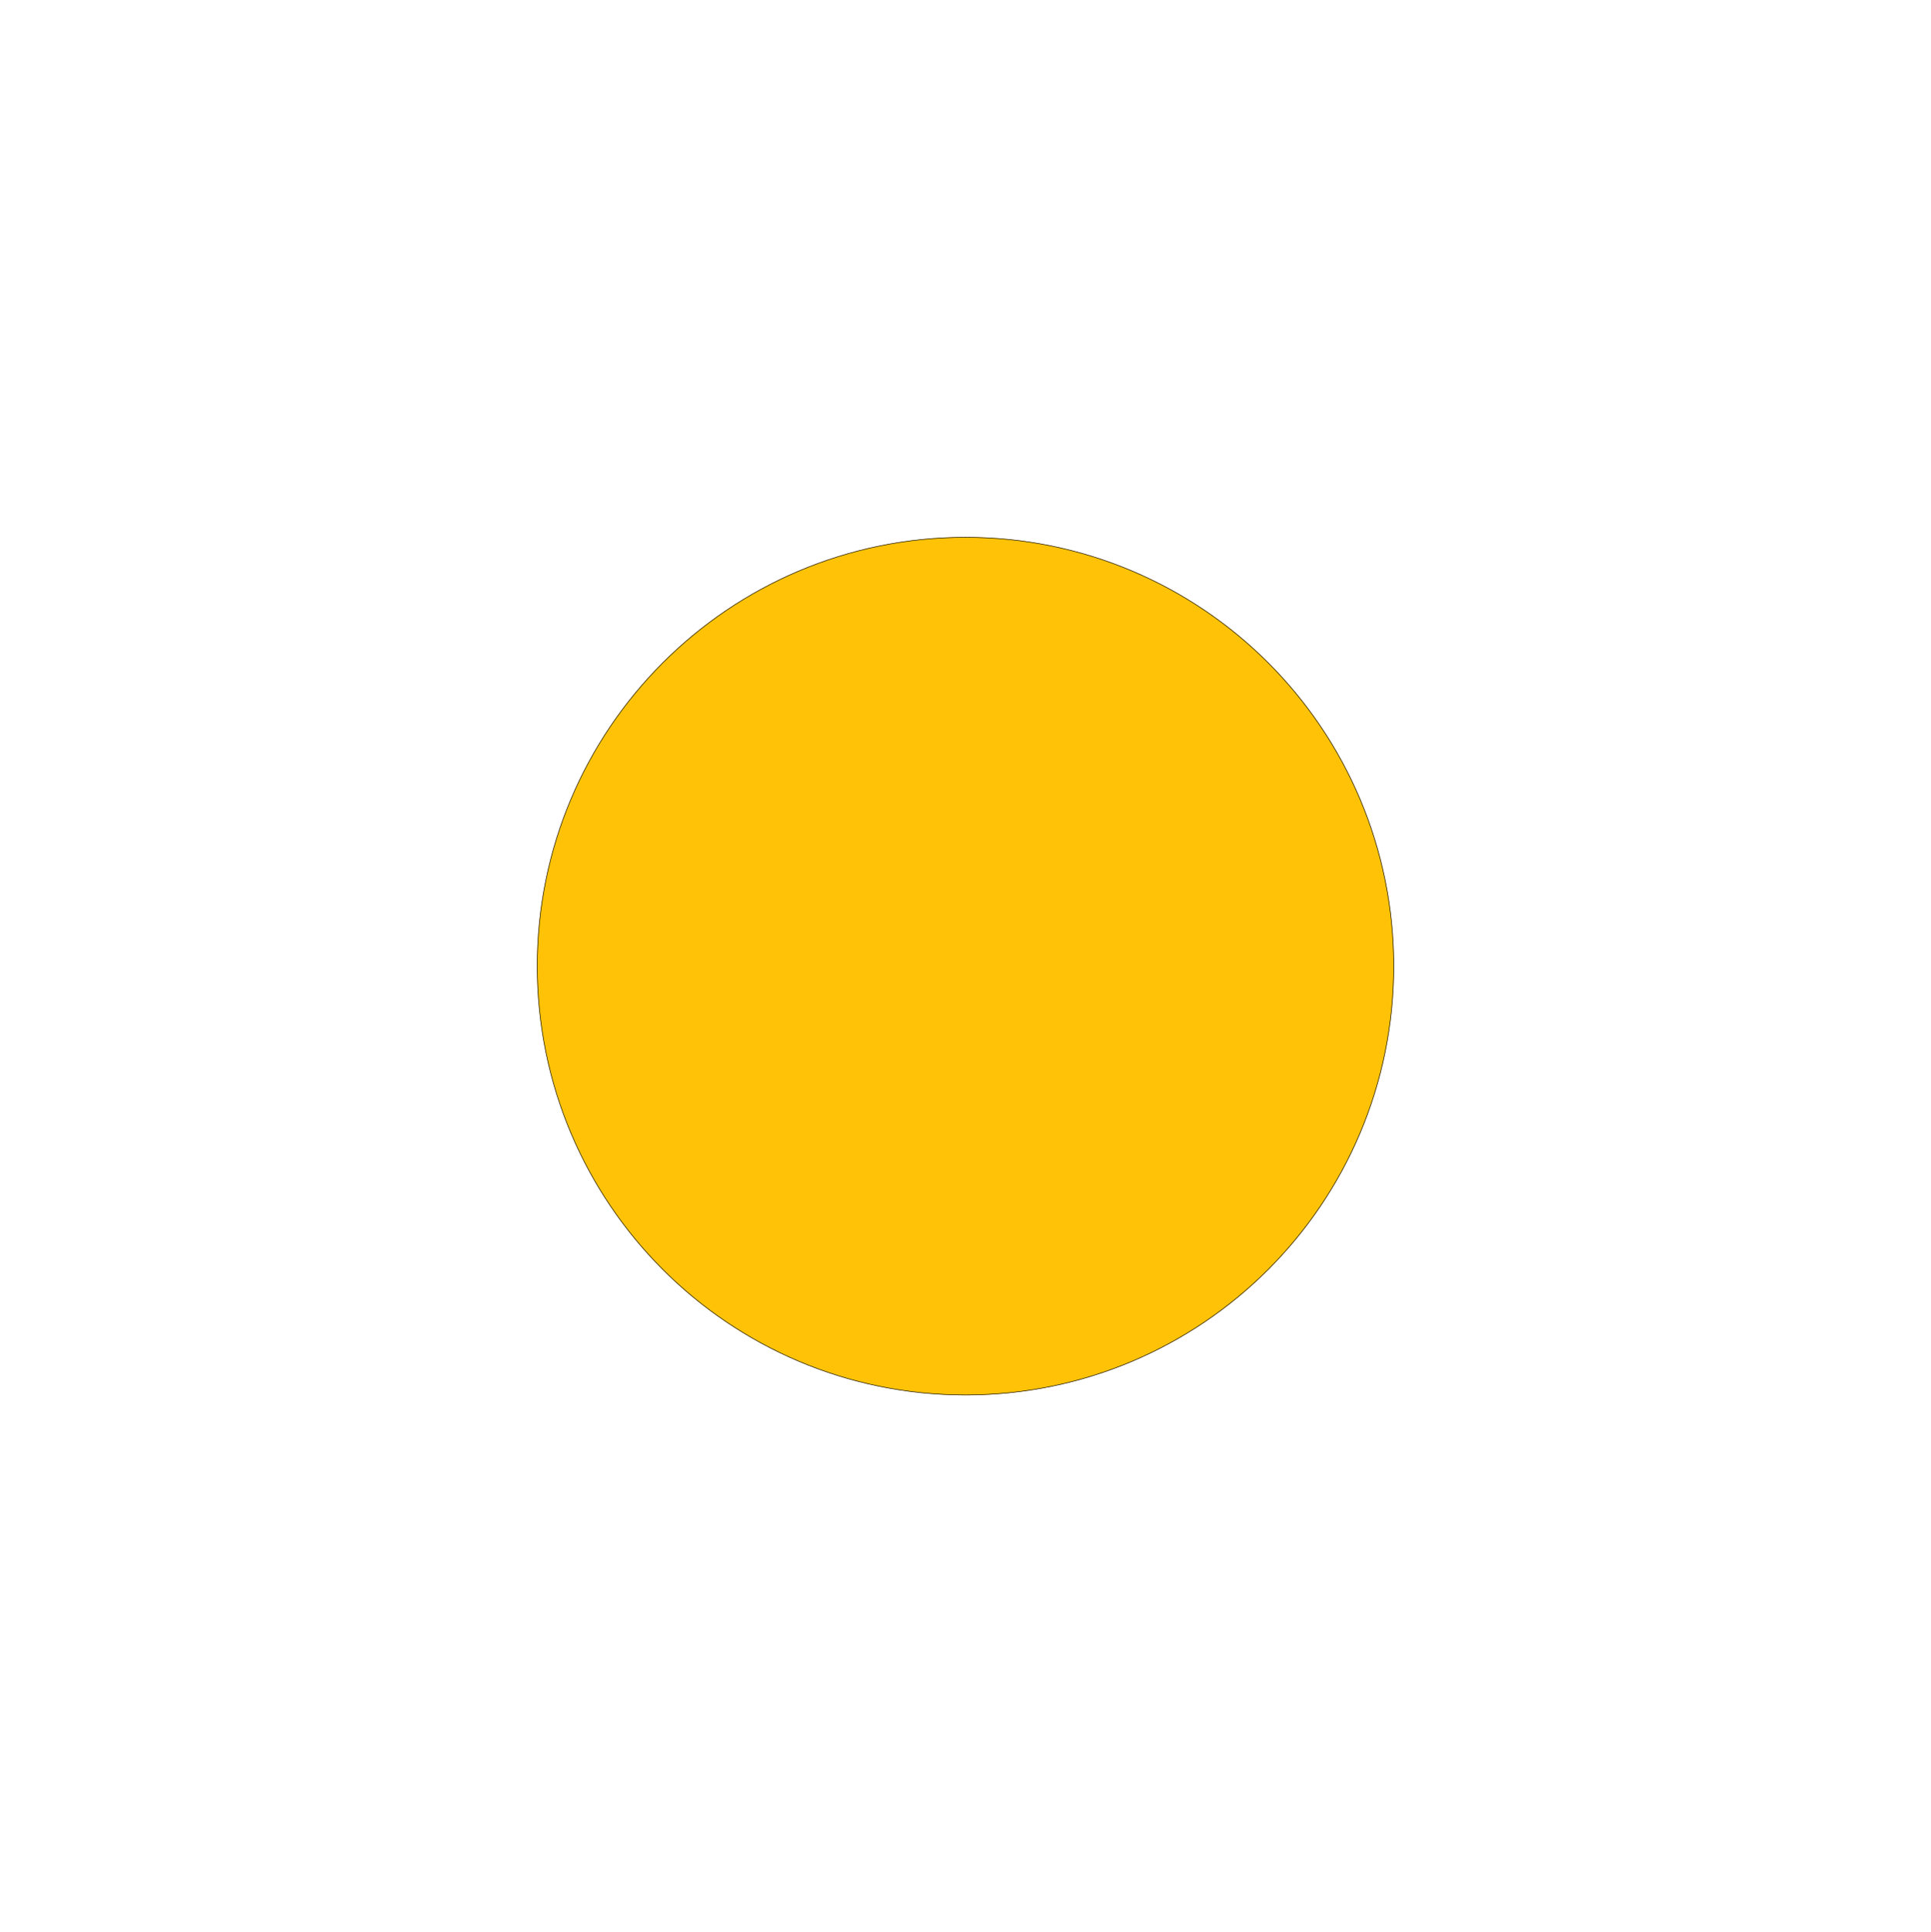 <?xml version="1.0" encoding="UTF-8"?> <svg xmlns="http://www.w3.org/2000/svg" width="3596" height="3598" viewBox="0 0 3596 3598" fill="none"> <g filter="url(#filter0_f_1730_42)"> <ellipse cx="1798" cy="1799" rx="798" ry="799" fill="#FFC207"></ellipse> <path d="M2595.5 1799C2595.5 2240 2238.45 2597.5 1798 2597.5C1357.55 2597.5 1000.5 2240 1000.5 1799C1000.5 1358 1357.55 1000.5 1798 1000.5C2238.45 1000.5 2595.5 1358 2595.5 1799Z" stroke="black"></path> </g> <defs> <filter id="filter0_f_1730_42" x="0" y="0" width="3596" height="3598" filterUnits="userSpaceOnUse" color-interpolation-filters="sRGB"> <feFlood flood-opacity="0" result="BackgroundImageFix"></feFlood> <feBlend mode="normal" in="SourceGraphic" in2="BackgroundImageFix" result="shape"></feBlend> <feGaussianBlur stdDeviation="500" result="effect1_foregroundBlur_1730_42"></feGaussianBlur> </filter> </defs> </svg> 